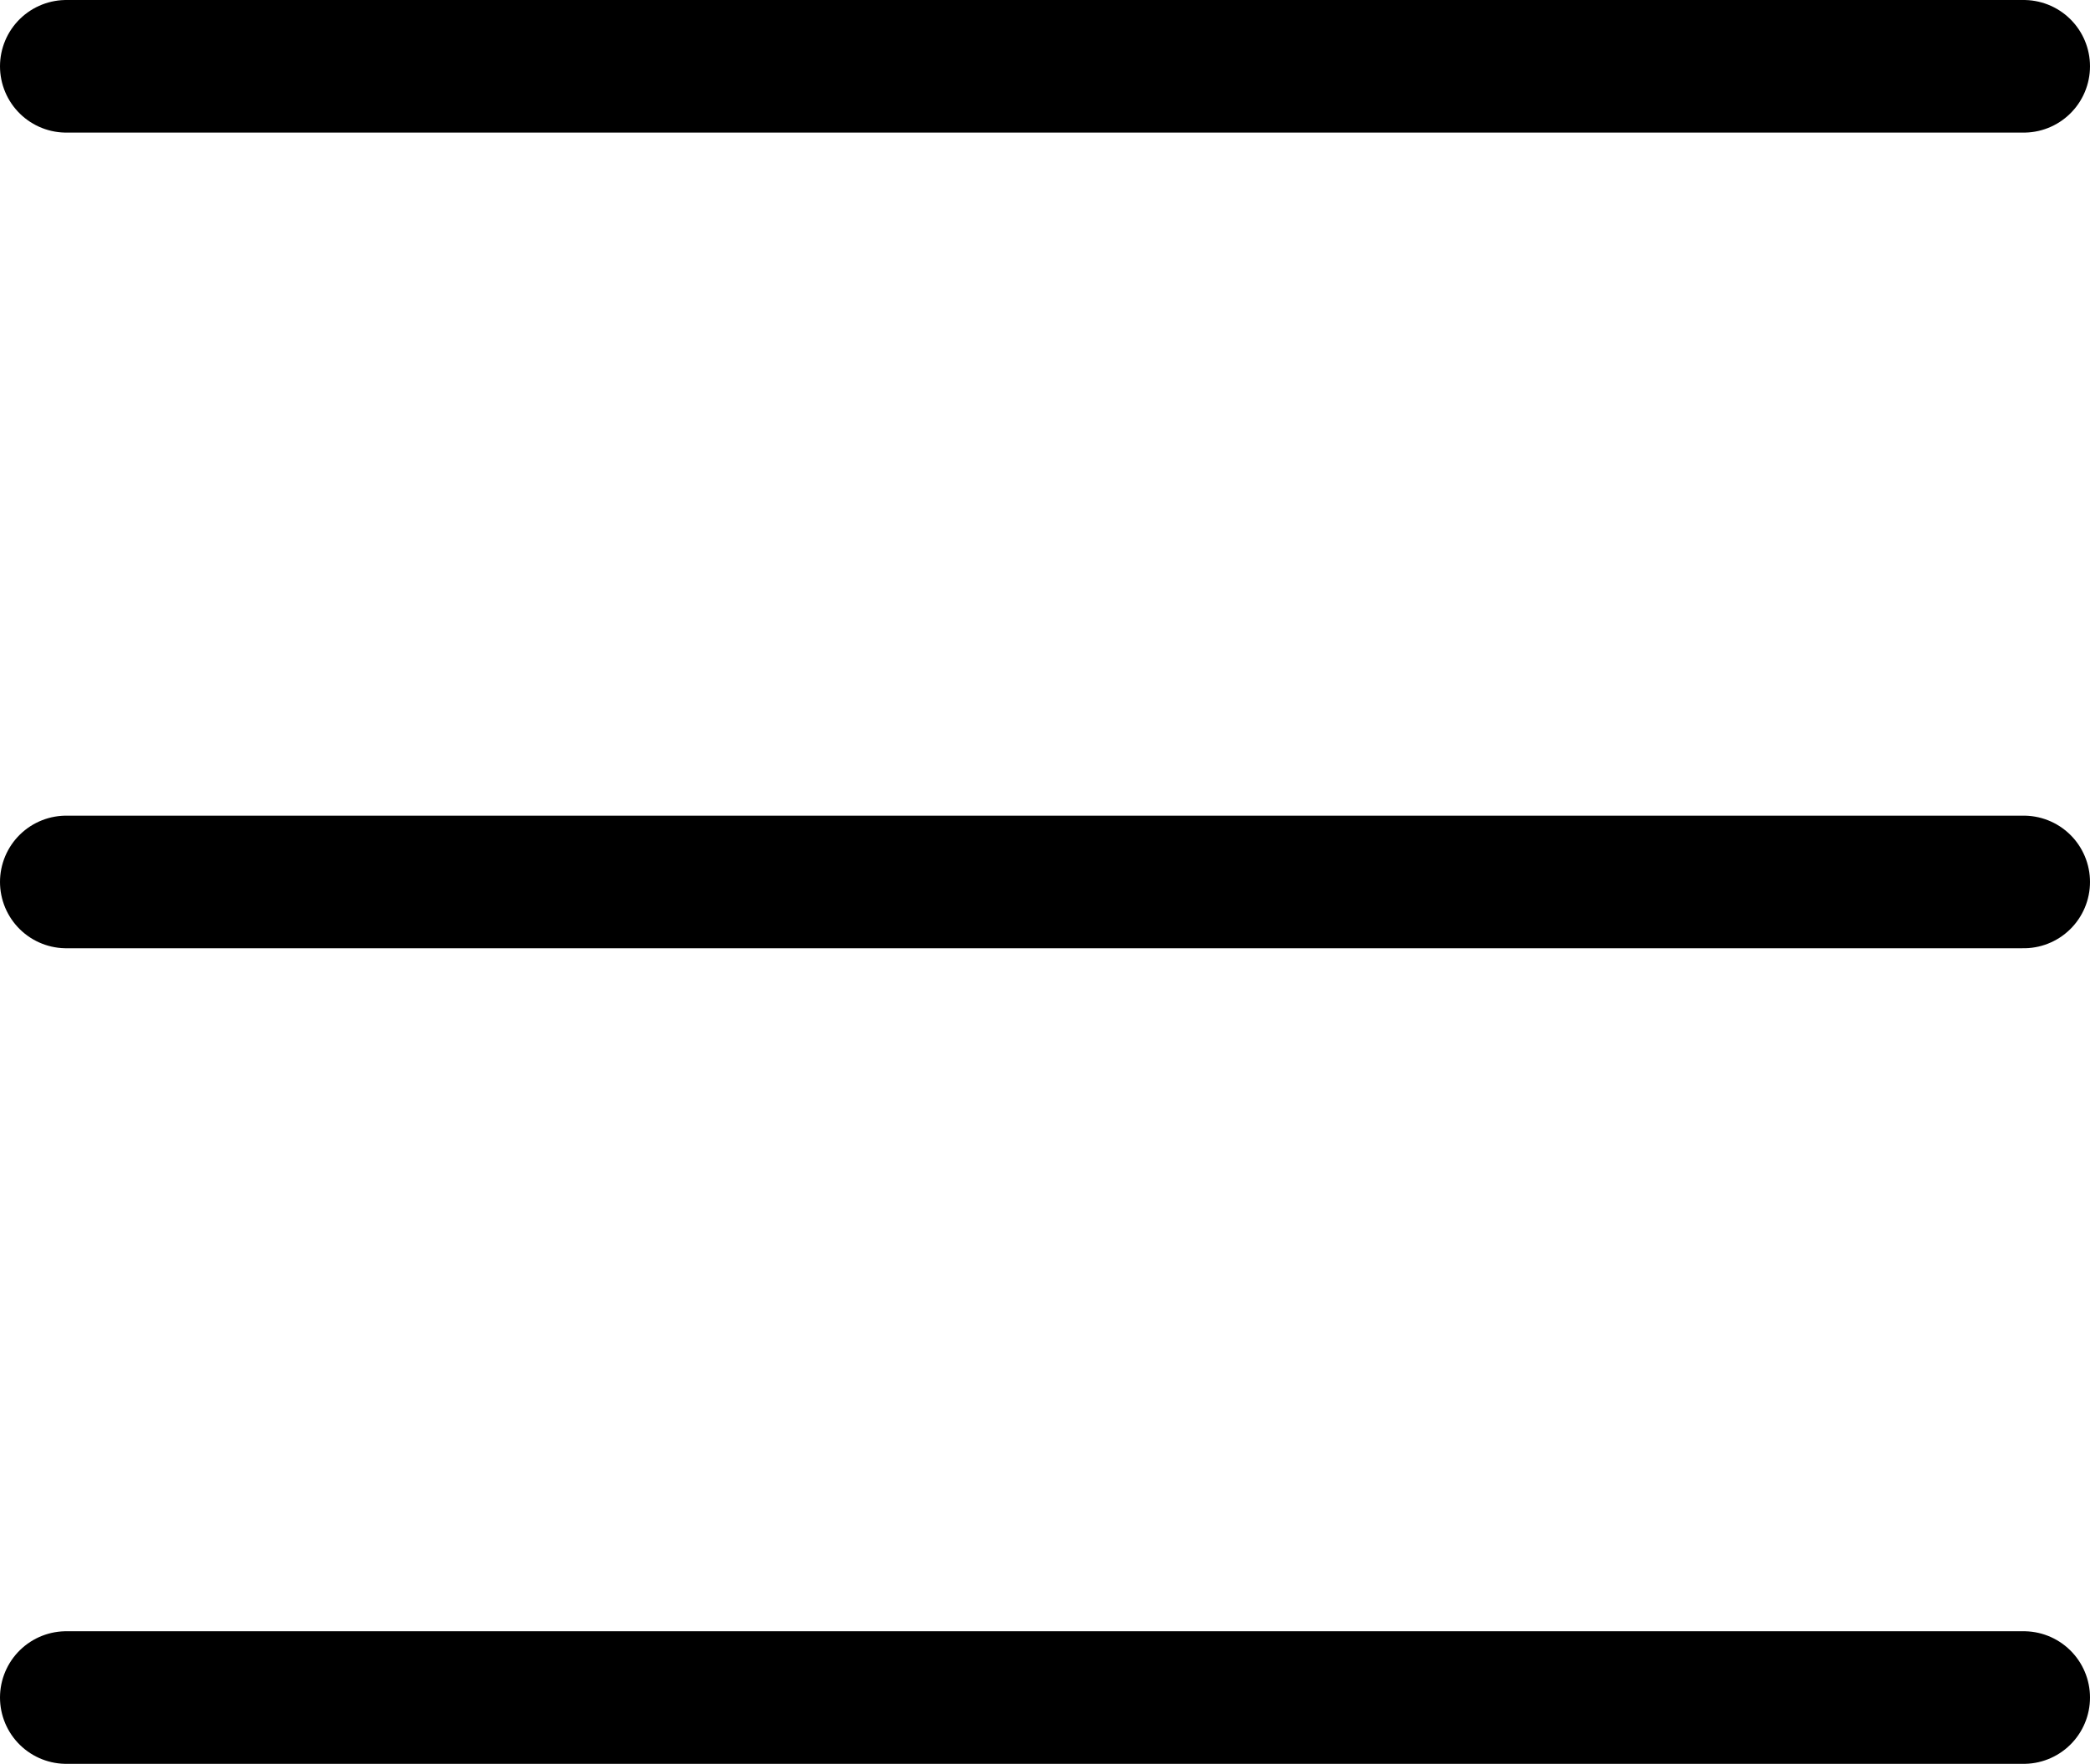 <svg xmlns="http://www.w3.org/2000/svg" width="31.523" height="26.602" viewBox="0 0 31.523 26.602">
  <g id="Group_2" data-name="Group 2" transform="translate(-1371.477 -47.54)">
    <path id="Line_2" data-name="Line 2" d="M0,0H29.523" transform="translate(1372.477 48.54)" fill="none" stroke="#000" stroke-linecap="round" stroke-width="2"/>
    <path id="Line_3" data-name="Line 3" d="M0,0H29.523" transform="translate(1372.477 60.842)" fill="none" stroke="#000" stroke-linecap="round" stroke-width="2"/>
    <path id="Line_4" data-name="Line 4" d="M0,0H29.523" transform="translate(1372.477 73.143)" fill="none" stroke="#000" stroke-linecap="round" stroke-width="2"/>
  </g>
</svg>
